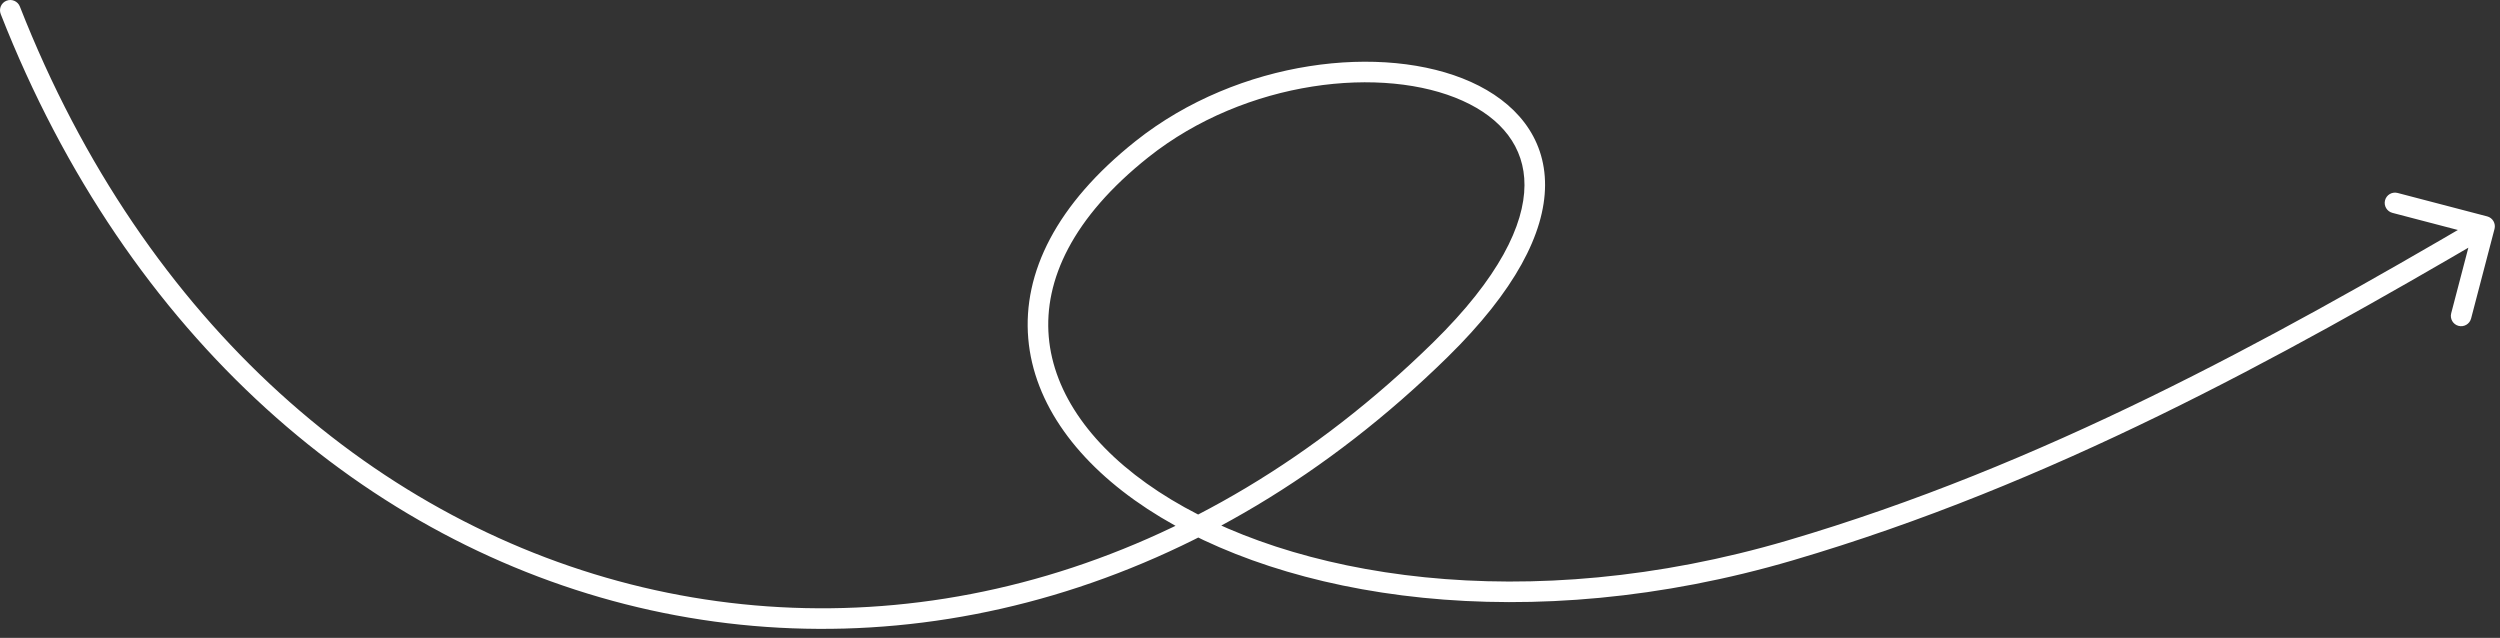 <svg width="243" height="62" viewBox="0 0 243 62" fill="none" xmlns="http://www.w3.org/2000/svg">
<rect x="0" y="0" width="243" height="62" fill="#333333" stroke="none"/>
<path d="M1.931 0.635C1.729 0.121 1.149 -0.133 0.635 0.069C0.121 0.271 -0.133 0.851 0.069 1.365L1.931 0.635ZM140 34L139.3 33.286L140 34ZM111 14.5L110.378 13.717L111 14.5ZM174 53.5L174.282 54.459L174 53.5ZM242.467 22.253C242.607 21.719 242.287 21.172 241.753 21.032L233.046 18.755C232.512 18.616 231.965 18.935 231.825 19.47C231.686 20.004 232.006 20.55 232.54 20.69L240.28 22.714L238.255 30.454C238.116 30.988 238.435 31.535 238.97 31.675C239.504 31.814 240.05 31.494 240.19 30.96L242.467 22.253ZM0.069 1.365C12.426 32.887 35.782 52.801 62.003 59.028C88.231 65.256 117.202 57.761 140.7 34.714L139.3 33.286C116.257 55.886 87.978 63.141 62.465 57.082C36.947 51.022 14.074 31.613 1.931 0.635L0.069 1.365ZM140.7 34.714C147.268 28.273 150.154 22.655 150.18 18.021C150.206 13.279 147.25 9.886 142.973 7.963C138.72 6.051 133.06 5.522 127.259 6.434C121.445 7.348 115.404 9.722 110.378 13.717L111.622 15.283C116.346 11.528 122.055 9.277 127.569 8.41C133.096 7.541 138.343 8.074 142.152 9.787C145.937 11.489 148.2 14.283 148.18 18.01C148.158 21.845 145.732 26.978 139.3 33.286L140.7 34.714ZM110.378 13.717C102.674 19.84 99.401 26.508 99.947 32.906C100.49 39.273 104.789 45.043 111.512 49.455C124.958 58.278 148.569 62.022 174.282 54.459L173.718 52.541C148.431 59.978 125.456 56.213 112.609 47.782C106.185 43.567 102.412 38.274 101.939 32.736C101.47 27.229 104.24 21.151 111.622 15.283L110.378 13.717ZM174.282 54.459C199.408 47.069 221.498 34.867 242.005 22.863L240.995 21.137C220.502 33.133 198.592 45.225 173.718 52.541L174.282 54.459Z" fill="white"/>
</svg>
